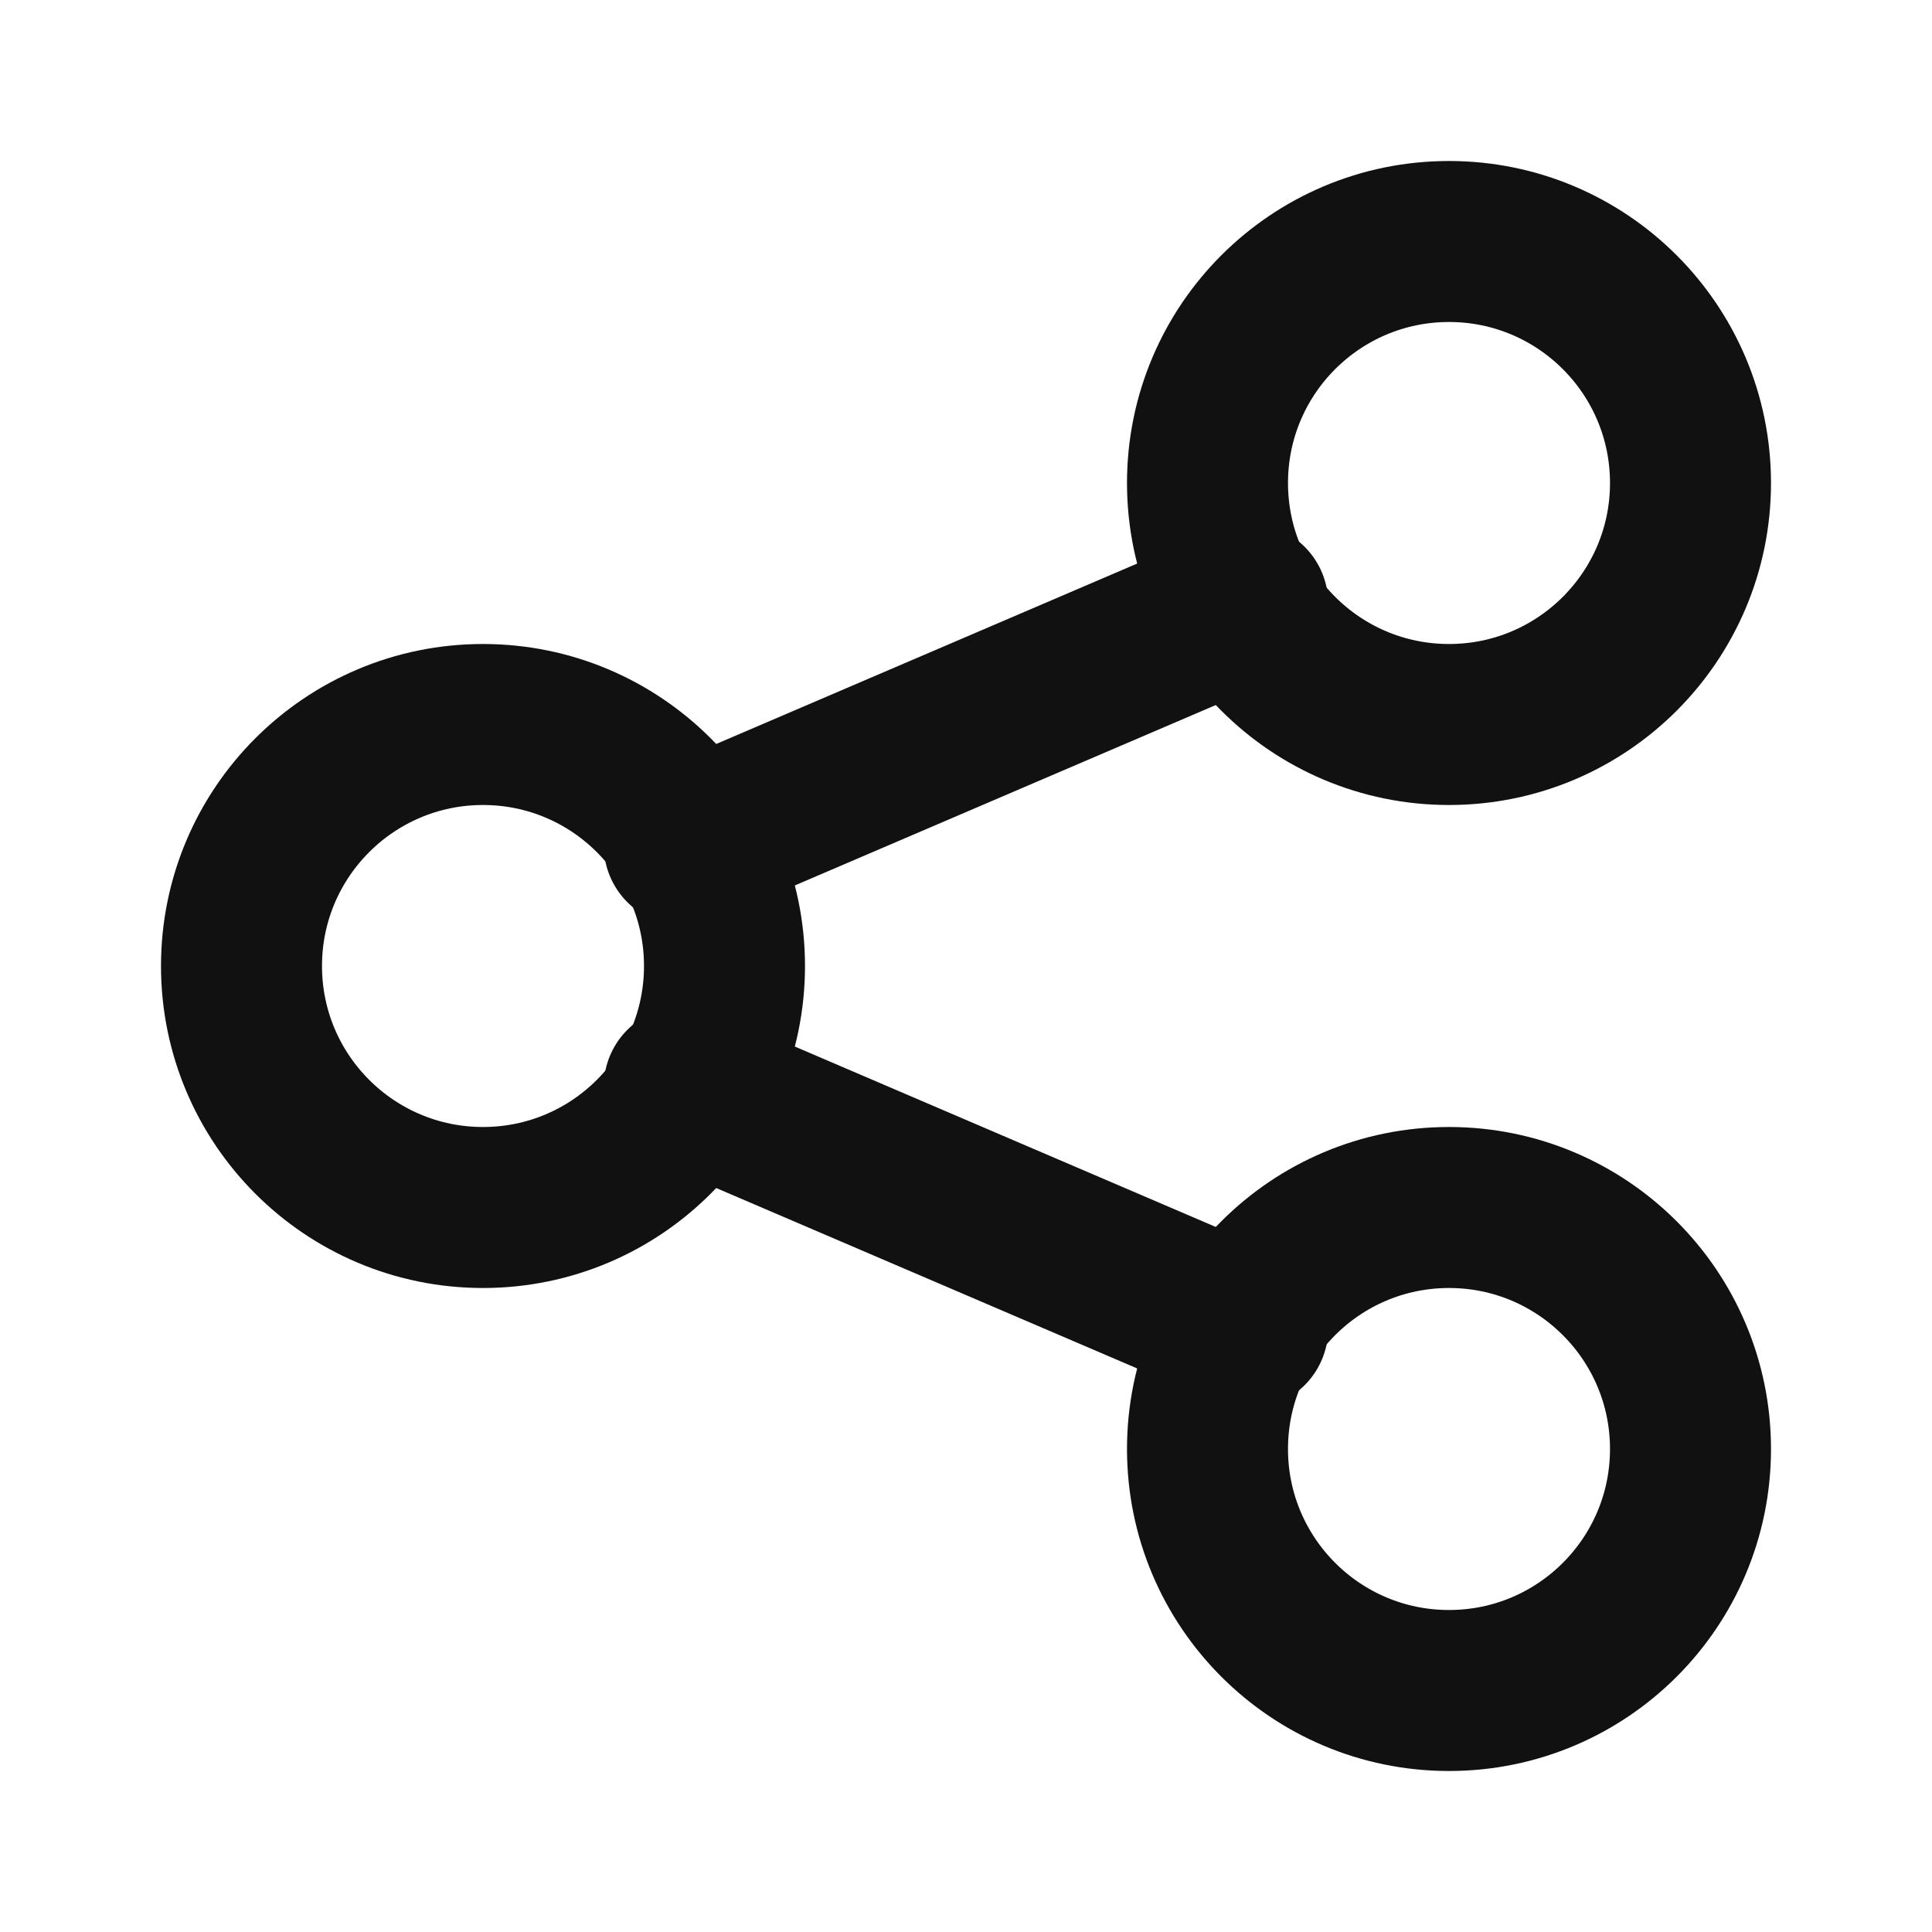 <svg width="24" height="24" viewBox="0 0 24 24" fill="none" xmlns="http://www.w3.org/2000/svg" stroke="#111" stroke-width="2" stroke-linecap="round" stroke-linejoin="round">
  <circle cx="6" cy="12" r="3"/>
  <circle cx="18" cy="6" r="3"/>
  <circle cx="18" cy="18" r="3"/>
  <path d="M8.5 10.5L15.5 7.5"/>
  <path d="M8.5 13.5L15.5 16.5"/>
</svg>